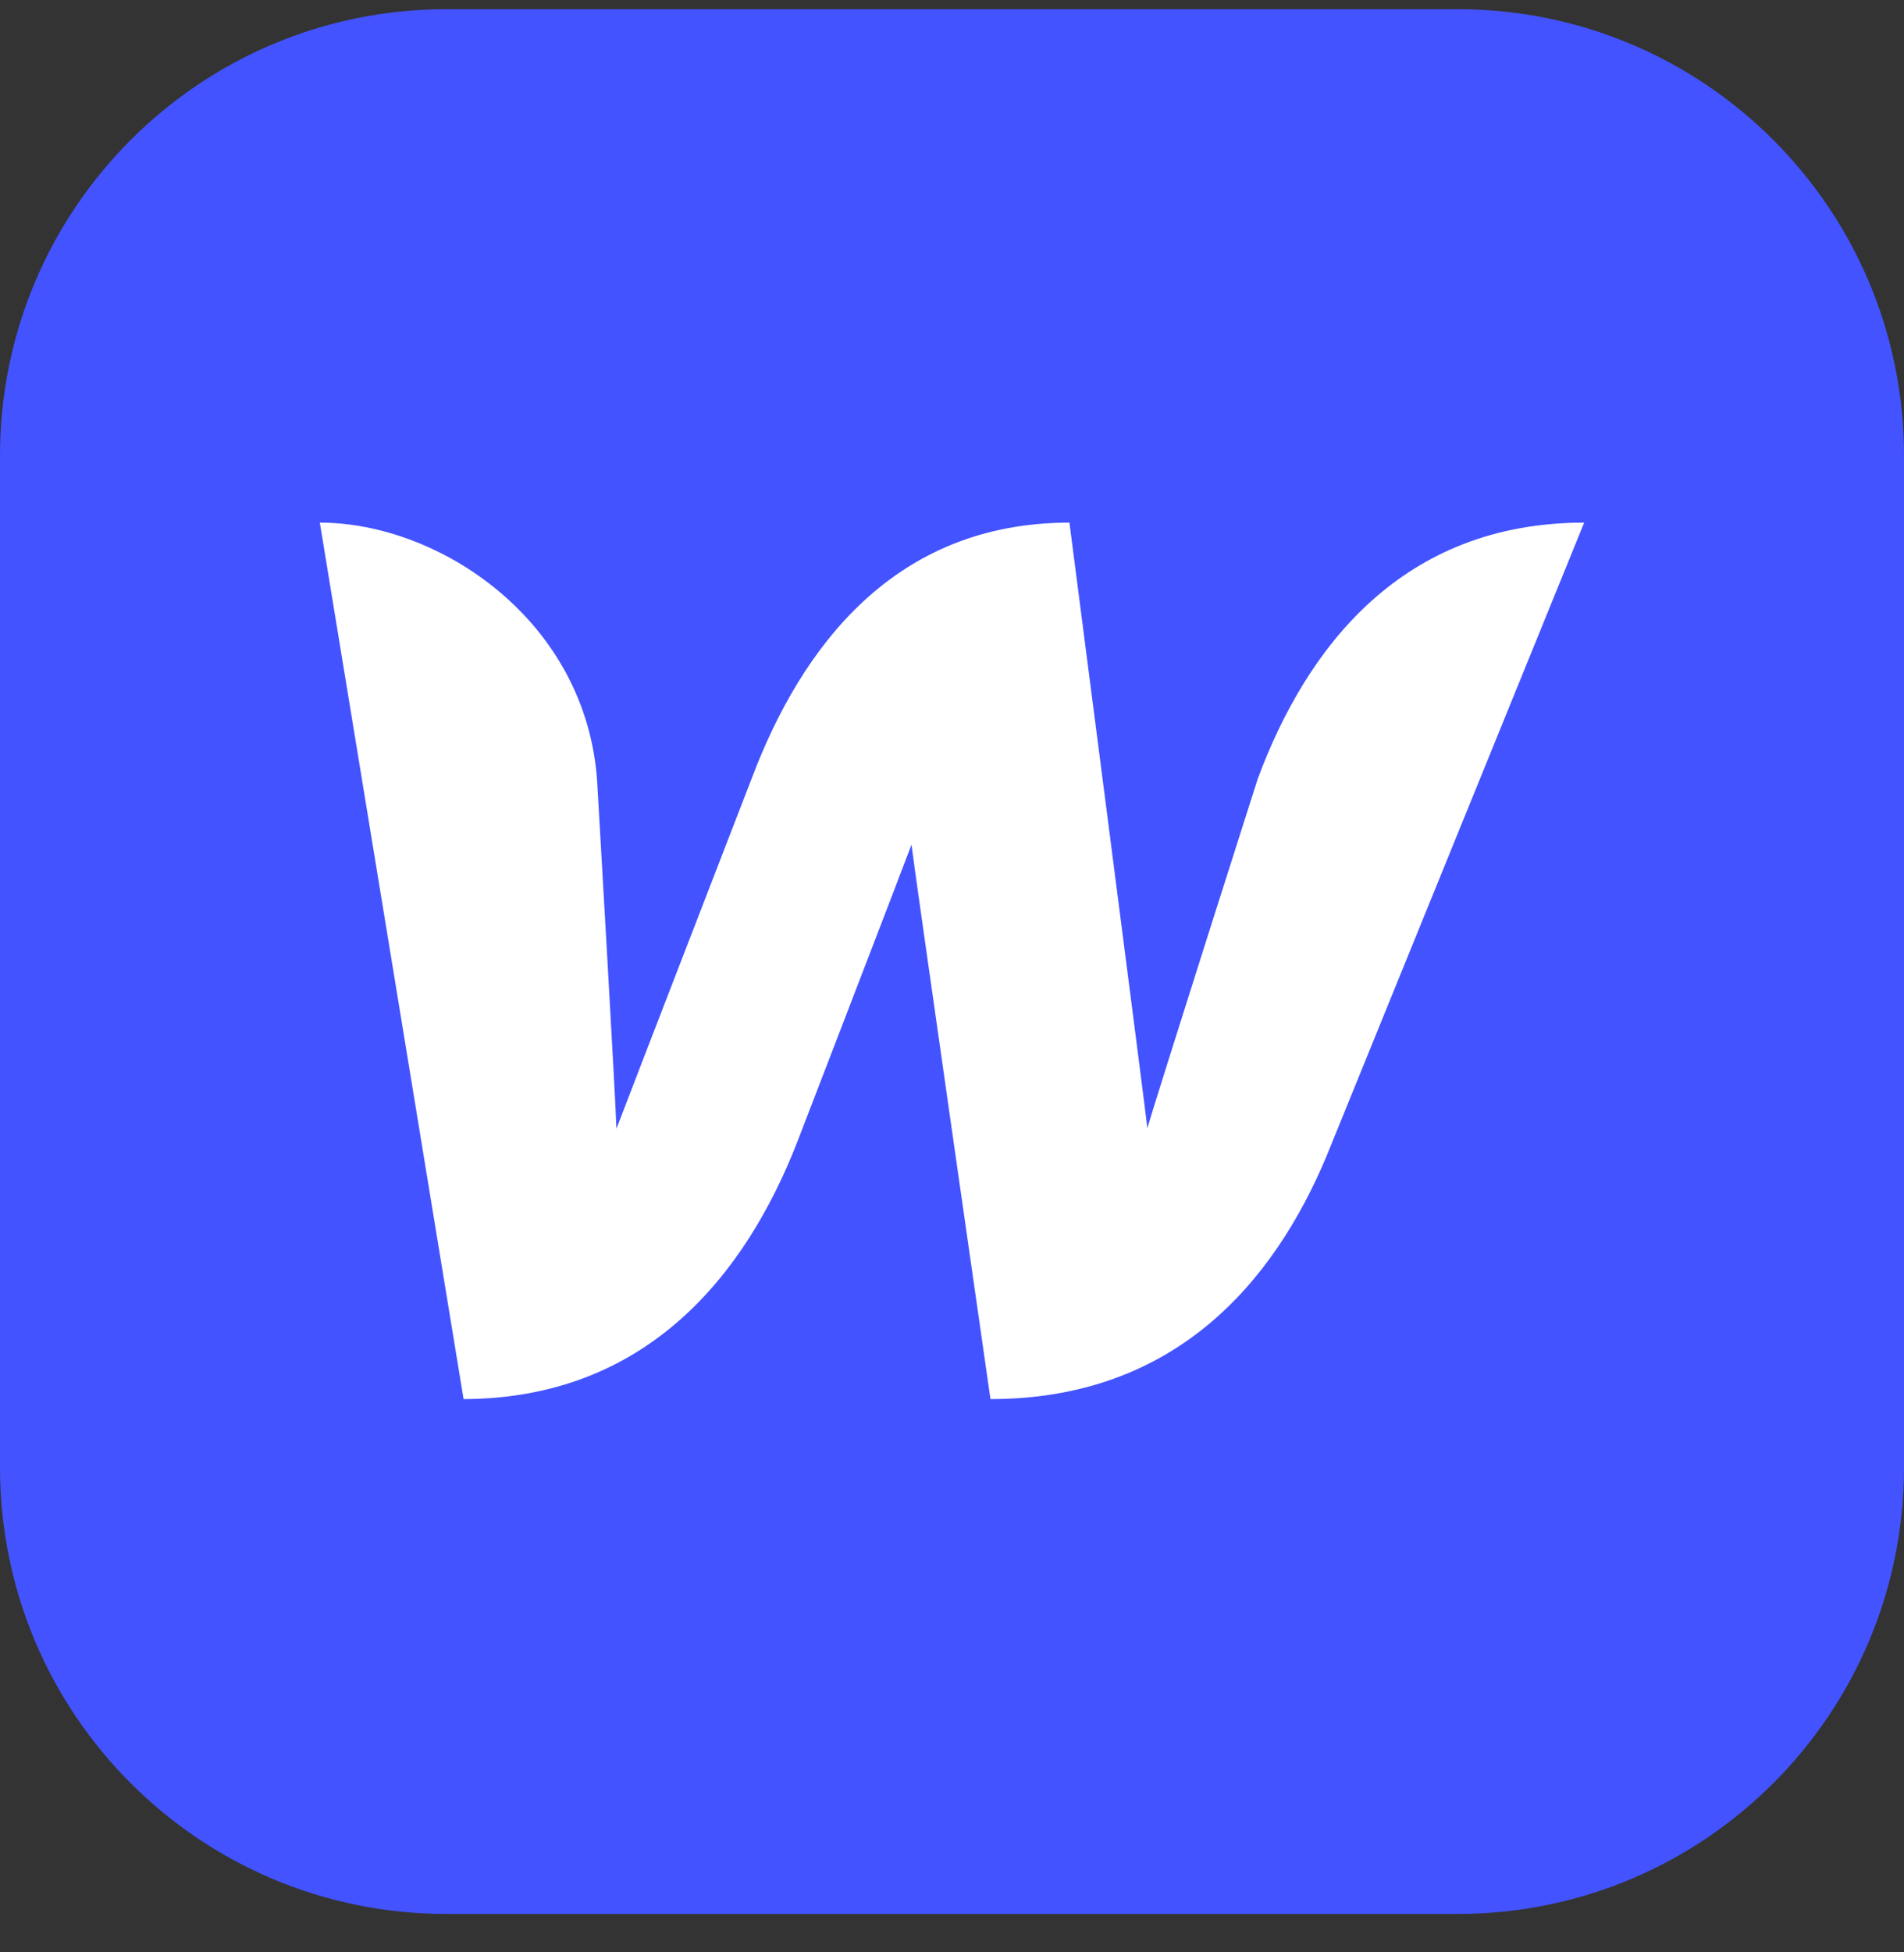 <svg width="40" height="41" viewBox="0 0 40 41" fill="none" xmlns="http://www.w3.org/2000/svg">
<rect x="0" y="0" width="40" height="41" fill="#333333" stroke="none"/>
<g clip-path="url(#clip0_1054_20075)">
<path d="M30.625 0.193H9.375C4.197 0.193 0 4.391 0 9.568V30.818C0 35.996 4.197 40.193 9.375 40.193H30.625C35.803 40.193 40 35.996 40 30.818V9.568C40 4.391 35.803 0.193 30.625 0.193Z" fill="#4353FF"/>
<path d="M26.423 16.355C26.423 16.355 24.264 23.118 24.105 23.692C24.041 23.129 22.467 10.975 22.467 10.975C18.788 10.975 16.831 13.59 15.789 16.355C15.789 16.355 13.163 23.139 12.95 23.703C12.939 23.171 12.546 16.419 12.546 16.419C12.322 13.027 9.228 10.975 6.719 10.975L9.739 29.381C13.588 29.37 15.662 26.765 16.746 23.99C16.746 23.99 19.054 18.003 19.149 17.738C19.171 17.993 20.808 29.381 20.808 29.381C24.668 29.381 26.752 26.946 27.869 24.277L33.281 10.975C29.464 10.975 27.454 13.58 26.423 16.355Z" fill="white"/>
</g>
<defs>
<clipPath id="clip0_1054_20075">
<rect width="40" height="40" fill="white" transform="translate(0 0.193)"/>
</clipPath>
</defs>
</svg>
